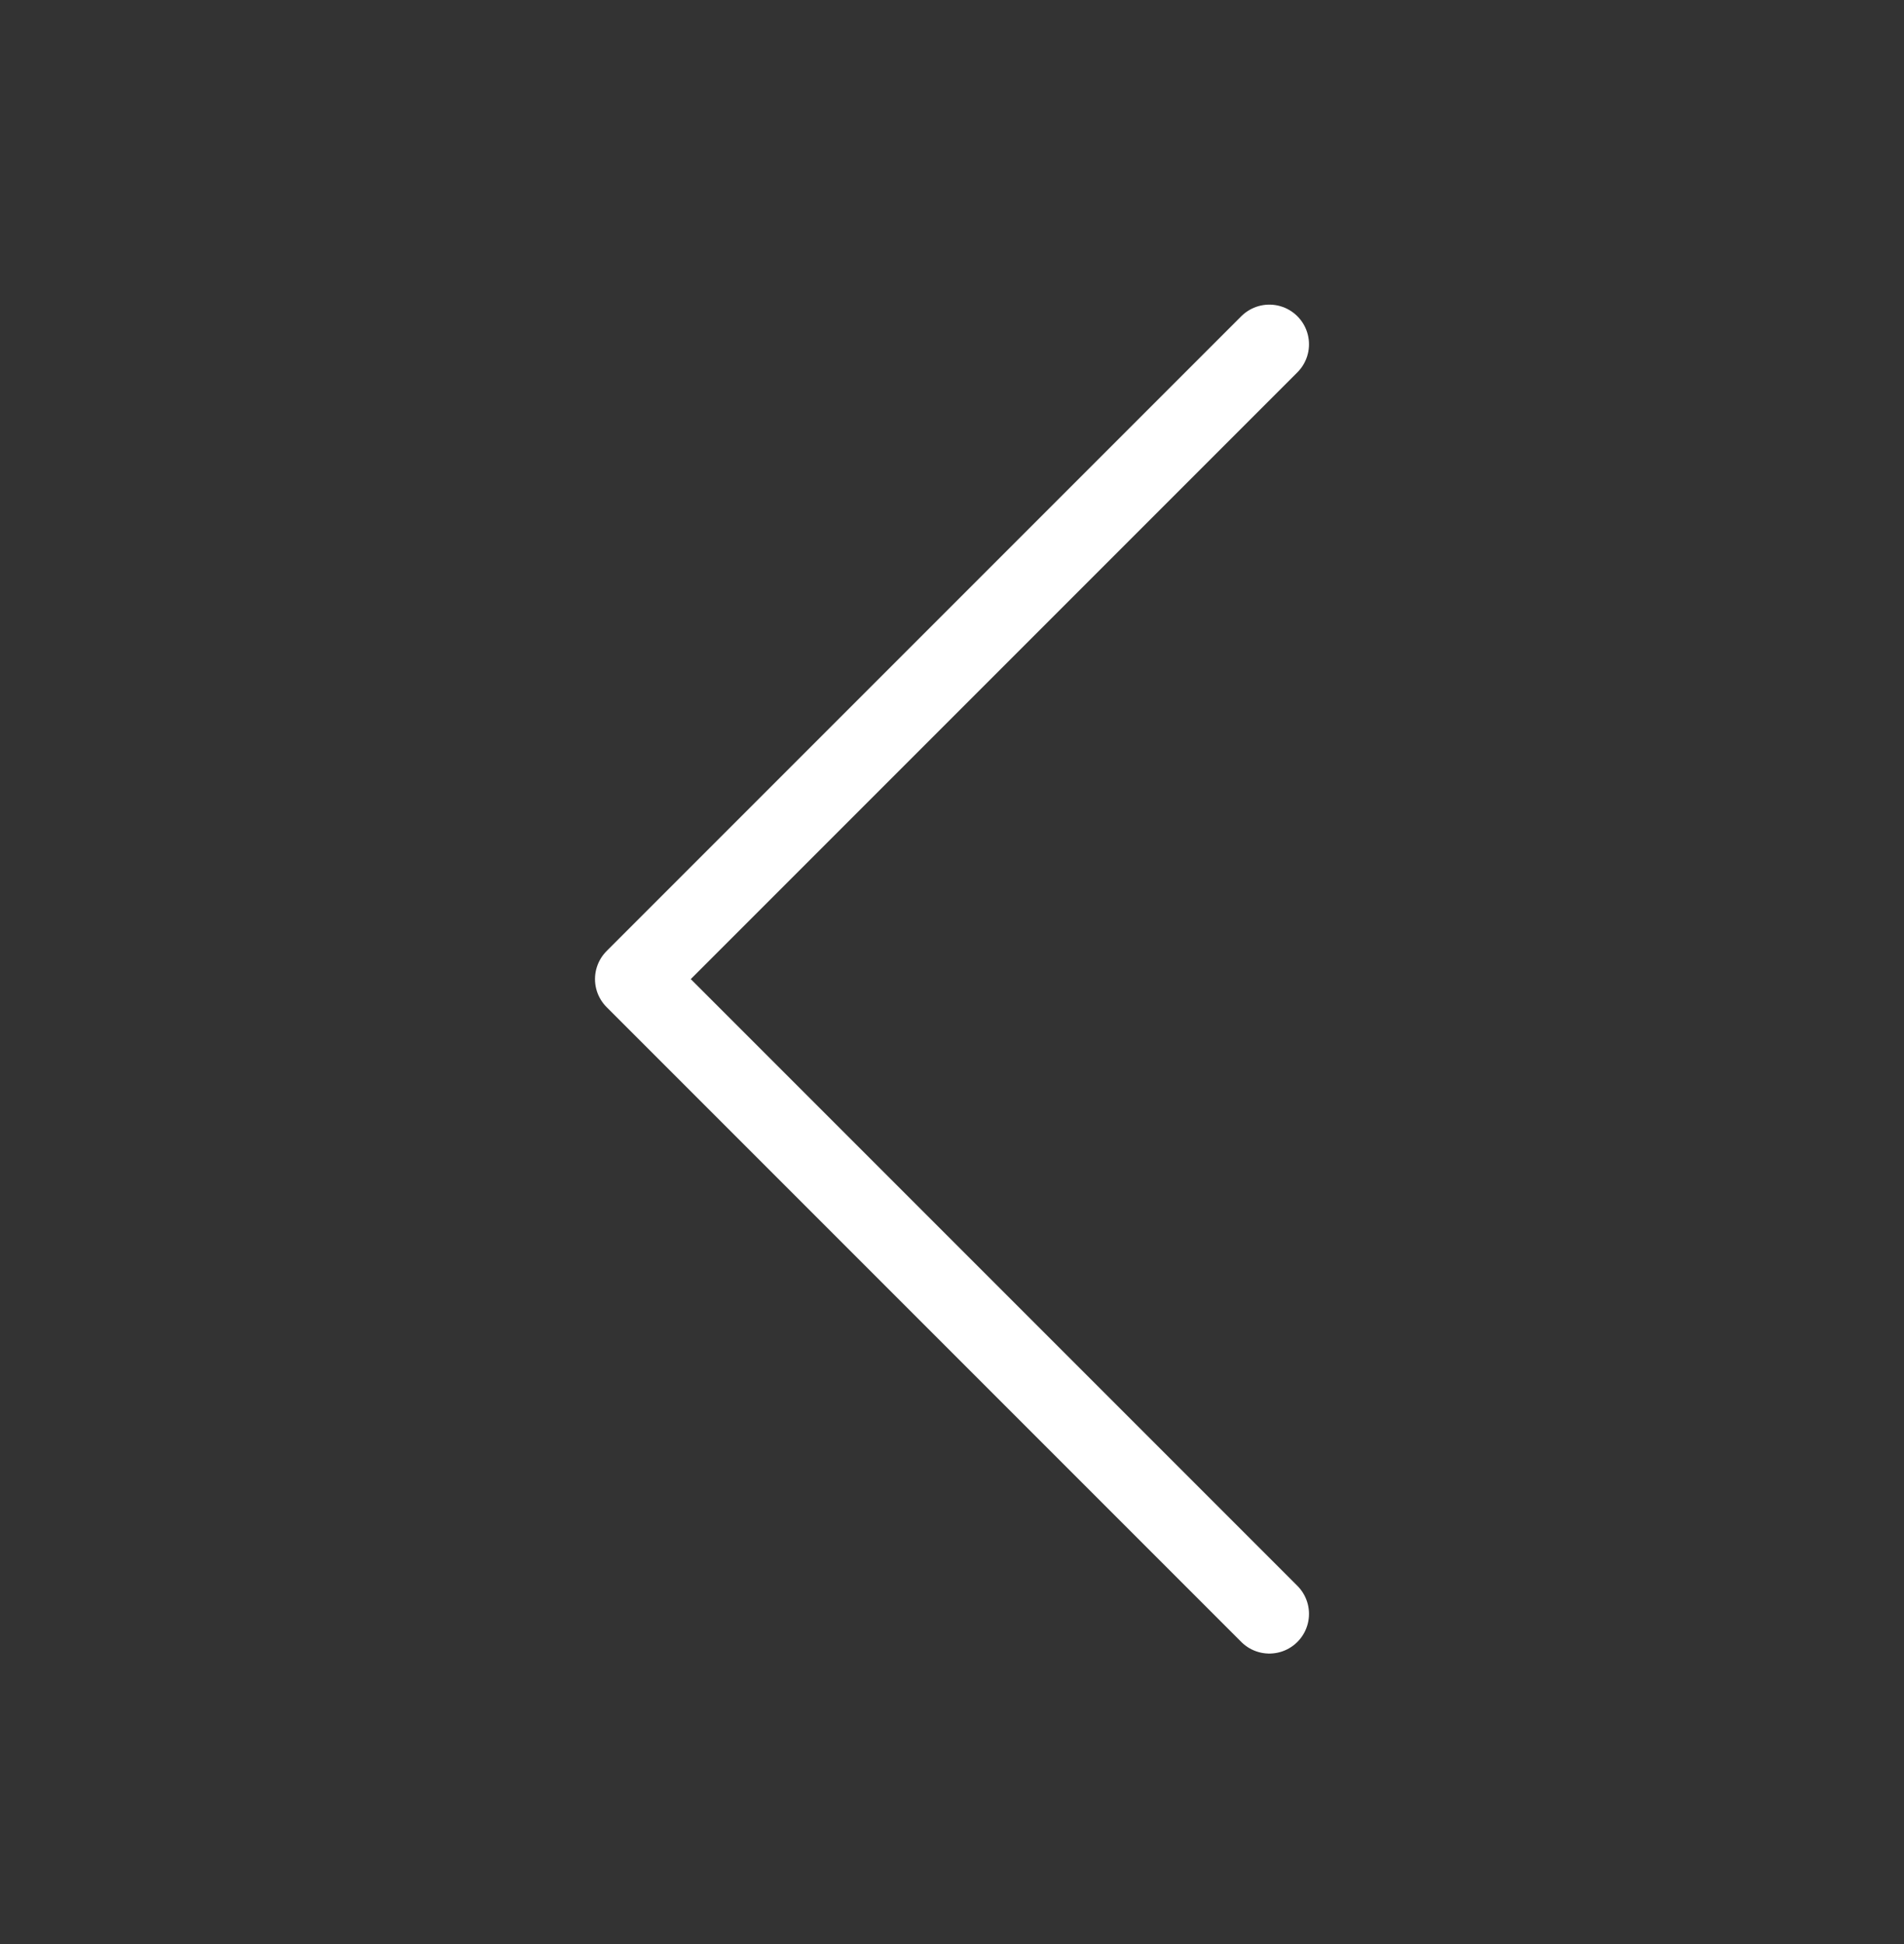 <svg width="48" height="49" viewBox="0 0 48 49" fill="none" xmlns="http://www.w3.org/2000/svg">
<rect x="0" y="0" width="48" height="49" fill="#333333" stroke="none"/>
<path d="M32 8.678L16 24.678L32 40.678" stroke="white" stroke-width="2" stroke-linecap="round" stroke-linejoin="round"/>
</svg>
